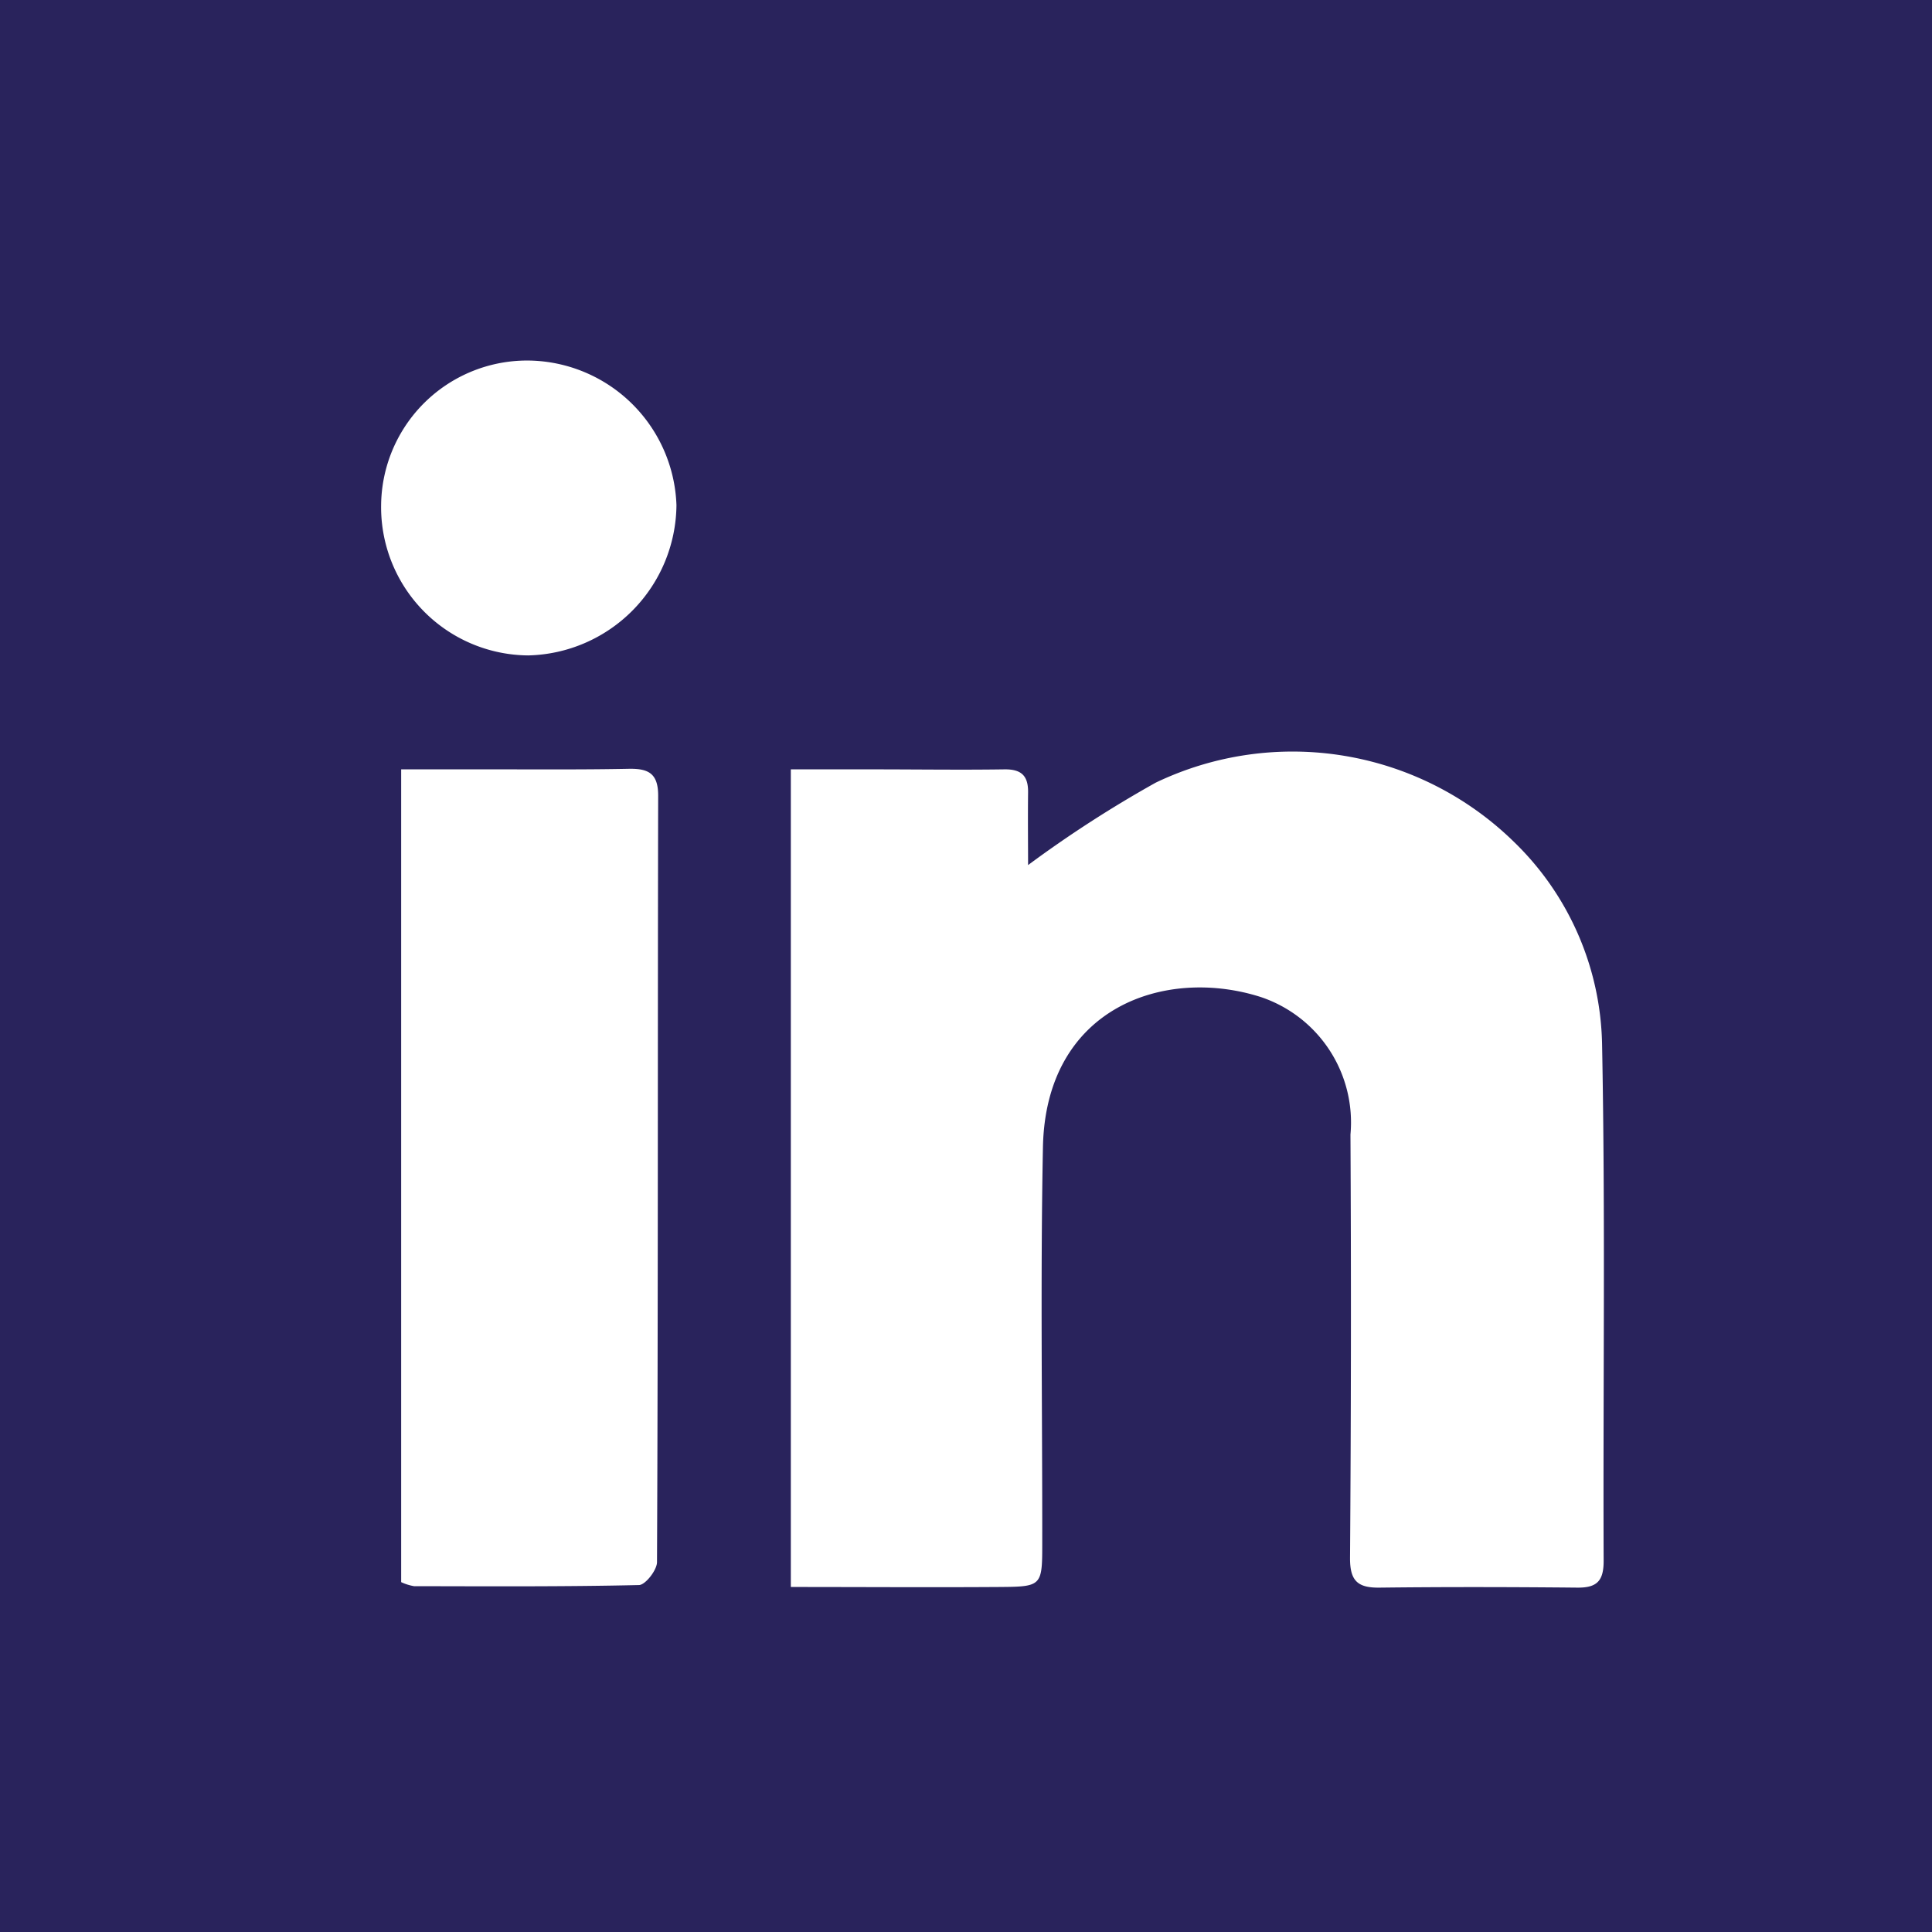 <?xml version="1.0" encoding="UTF-8"?> <svg xmlns="http://www.w3.org/2000/svg" width="45" height="45" viewBox="0 0 45 45"><g id="Group_1959" data-name="Group 1959" transform="translate(-140 -64)"><rect id="Rectangle_46" data-name="Rectangle 46" width="45" height="45" transform="translate(140 64)" fill="#29235c"></rect><g id="Group_66" data-name="Group 66" transform="translate(148.877 72.397)"><path id="Path_133" data-name="Path 133" d="M1267.364,96.938V77.894h1.919c1.016,0,2.033.015,3.049,0,.4-.007.562.147.558.534-.007.613,0,1.226,0,1.695a27.7,27.7,0,0,1,2.974-1.92,7.374,7.374,0,0,1,8.339,1.376,6.734,6.734,0,0,1,2.056,4.7c.079,4.016.021,8.035.037,12.053,0,.466-.157.625-.611.621-1.536-.015-3.073-.018-4.609,0-.516.007-.691-.163-.687-.7q.036-4.928.01-9.856a3.081,3.081,0,0,0-2.088-3.2c-2.221-.711-5.011.227-5.075,3.5-.06,3.071-.013,6.145-.016,9.217,0,1-.006,1.017-.993,1.024-1.6.011-3.2,0-4.862,0" transform="translate(-1257.821 -68.371)" fill="#fff"></path><path id="Path_134" data-name="Path 134" d="M1190.129,99.864V80.933c.783,0,1.552,0,2.322,0,.992,0,1.984.007,2.975-.013.454-.009.69.1.689.626-.013,5.95,0,11.9-.027,17.85,0,.187-.27.533-.42.536-1.746.04-3.493.029-5.239.026a1.167,1.167,0,0,1-.3-.094" transform="translate(-1189.662 -71.41)" fill="#fff"></path><path id="Path_135" data-name="Path 135" d="M1186.156,3.372A3.4,3.4,0,0,1,1189.61,0a3.49,3.49,0,0,1,3.425,3.368,3.535,3.535,0,0,1-3.453,3.5,3.453,3.453,0,0,1-3.426-3.5" transform="translate(-1186.156 0.001)" fill="#fff"></path></g></g></svg> 